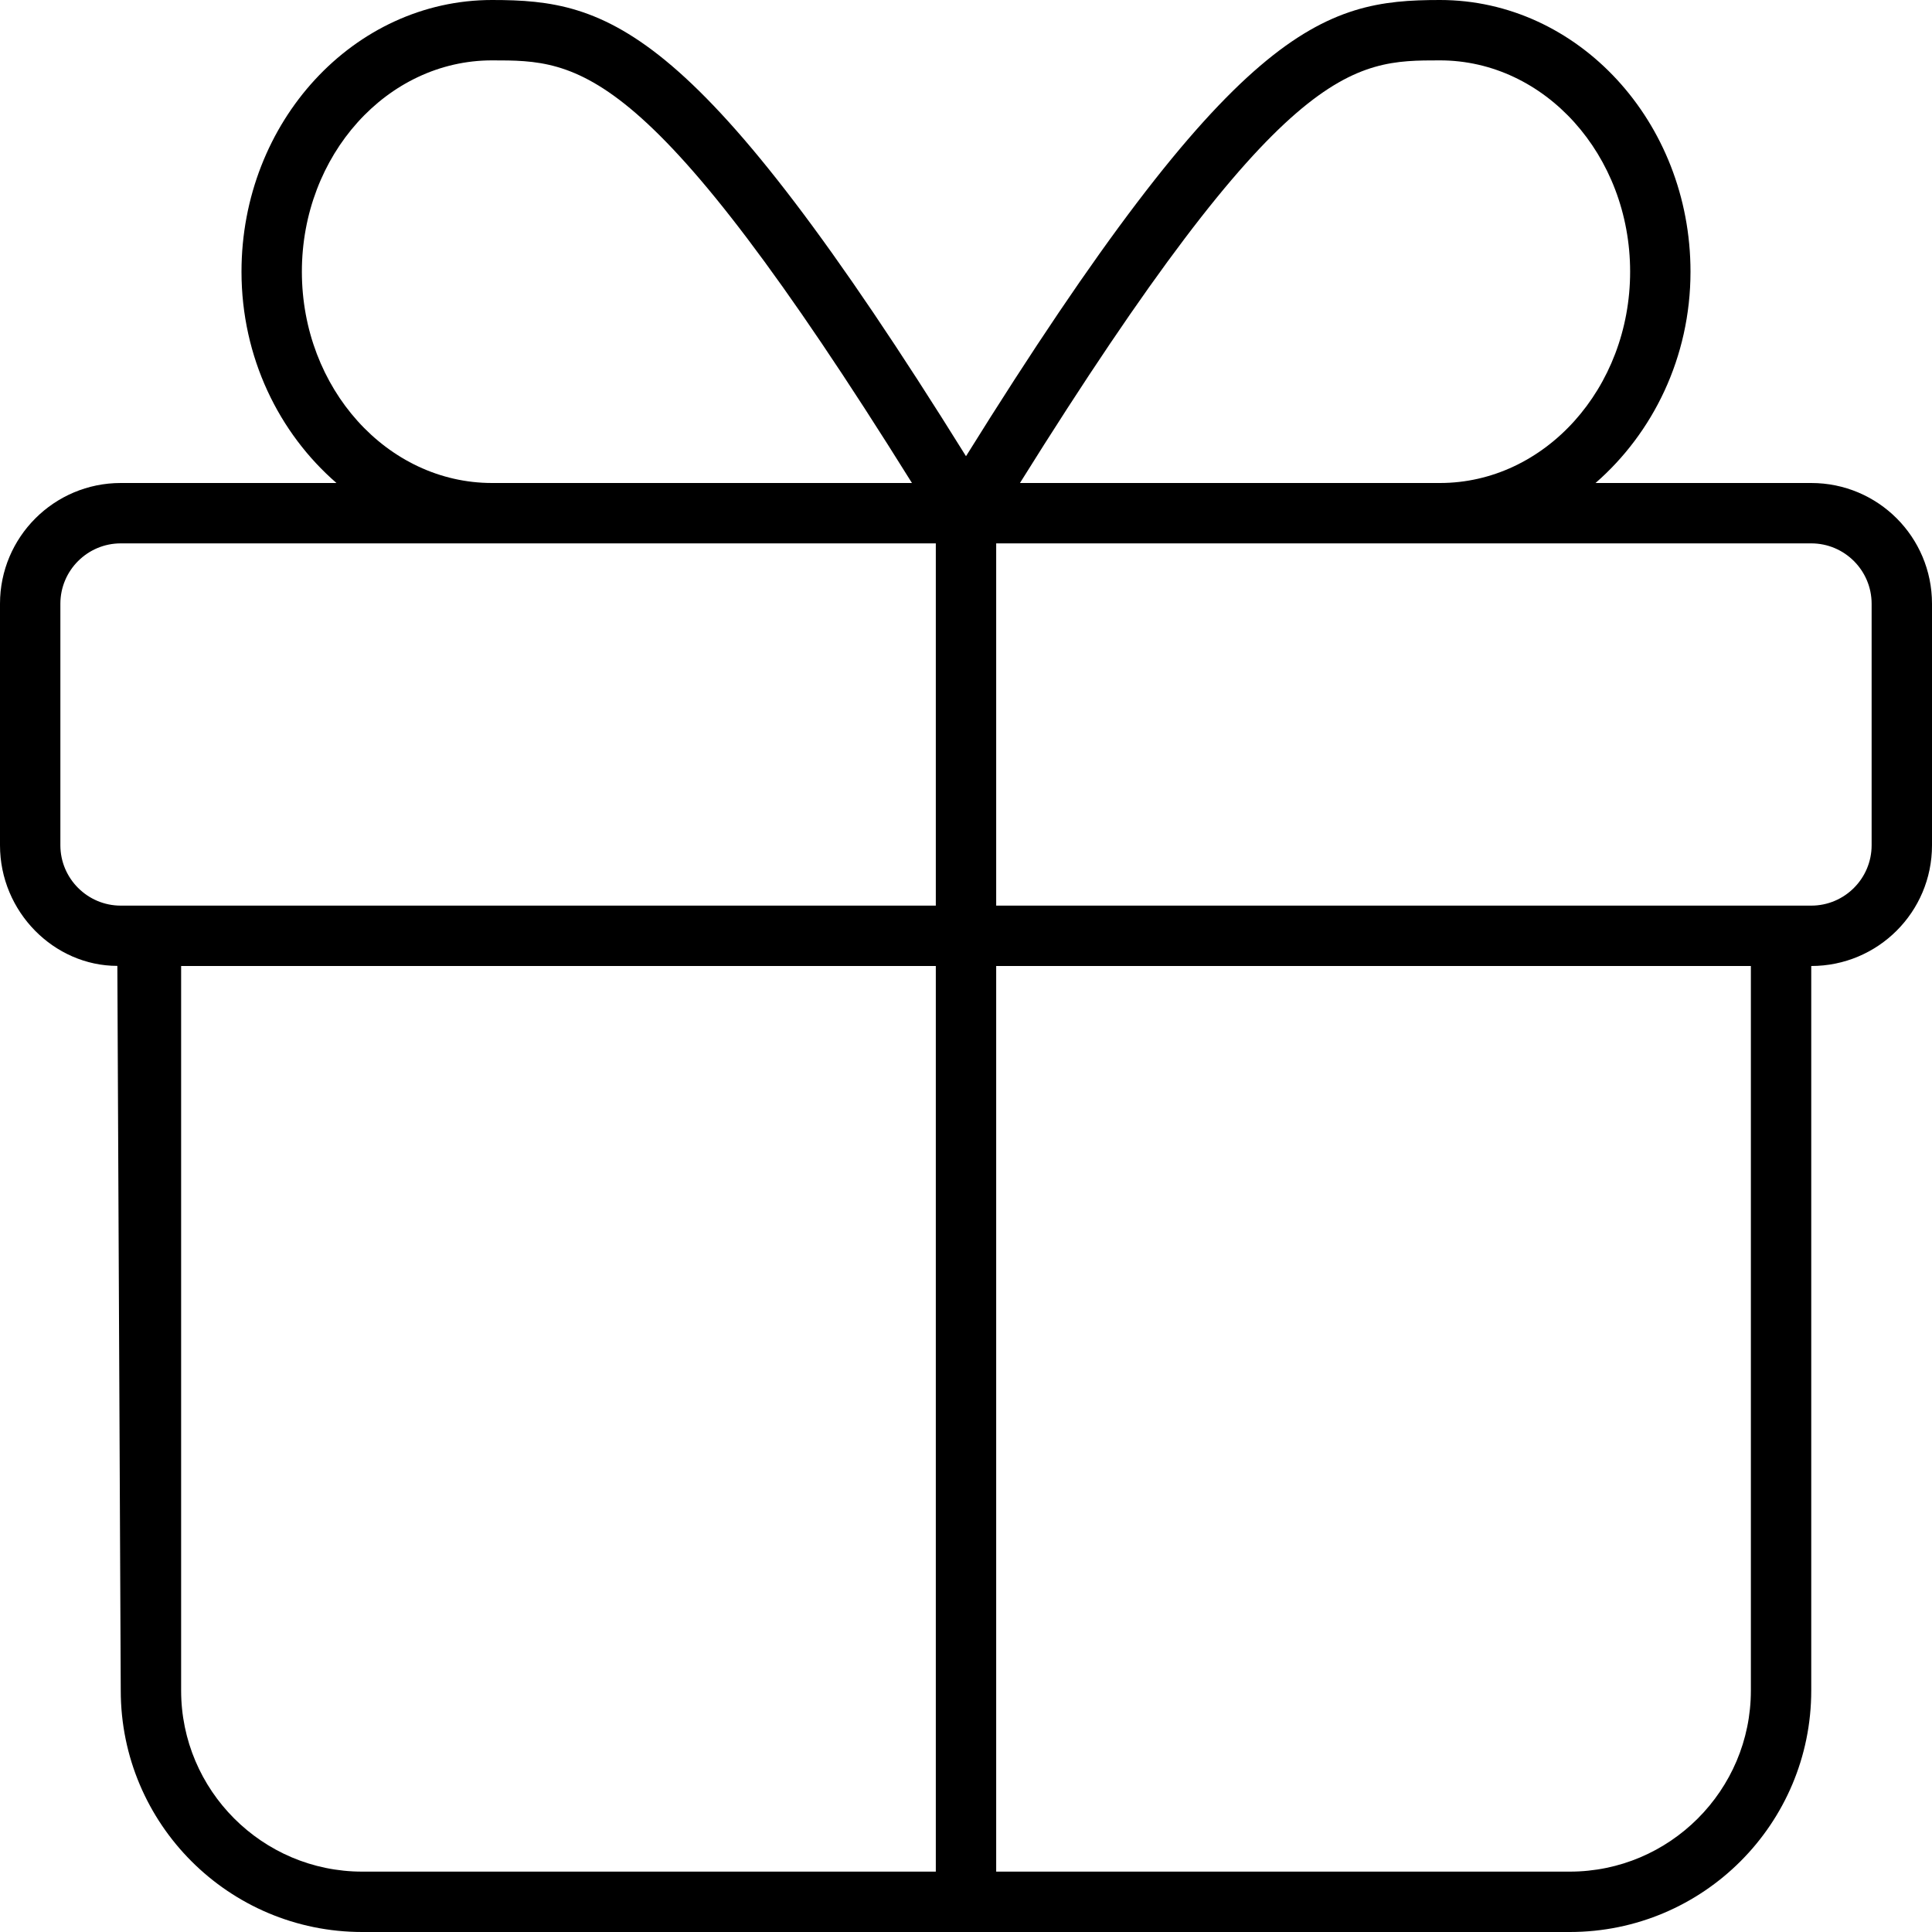 <svg xmlns="http://www.w3.org/2000/svg" viewBox="0 0 512 512"><!--! Font Awesome Pro 6.0.0-alpha3 by @fontawesome - https://fontawesome.com License - https://fontawesome.com/license (Commercial License) --><path d="M480 128h-57.17C438 114.8 448 94.73 448 72C448 32.3 418.2 0 381.6 0C350.6 0 327.3 6.326 256 120.9C184.7 6.326 161.4 0 130.4 0C93.78 0 64 32.3 64 72C64 94.73 73.95 114.8 89.17 128H32c-17.67 0-32 14.33-32 32v64c0 17.67 14.33 31.97 31.1 31.97L32 448c0 35.35 28.65 64 64 64h320c35.35 0 64-28.65 64-64l0-192c17.67 0 32-14.29 32-31.97V160C512 142.3 497.7 128 480 128zM381.6 16C409.4 16 432 41.13 432 72S409.4 128 381.6 128h-111.3C340.2 16 358.5 16 381.6 16zM80 72c0-30.88 22.59-56 50.38-56c23.09 0 41.47 0 111.3 112H130.4C102.6 128 80 102.9 80 72zM16 224V160c0-8.822 7.176-16 16-16h216v96H32C23.18 240 16 232.8 16 224zM96 496c-26.47 0-48-21.53-48-48V256h200v240H96zM464 448c0 26.47-21.53 48-48 48h-152V256h200V448zM496 224c0 8.822-7.176 16-16 16h-216v-96H480c8.824 0 16 7.178 16 16V224z"/></svg>
